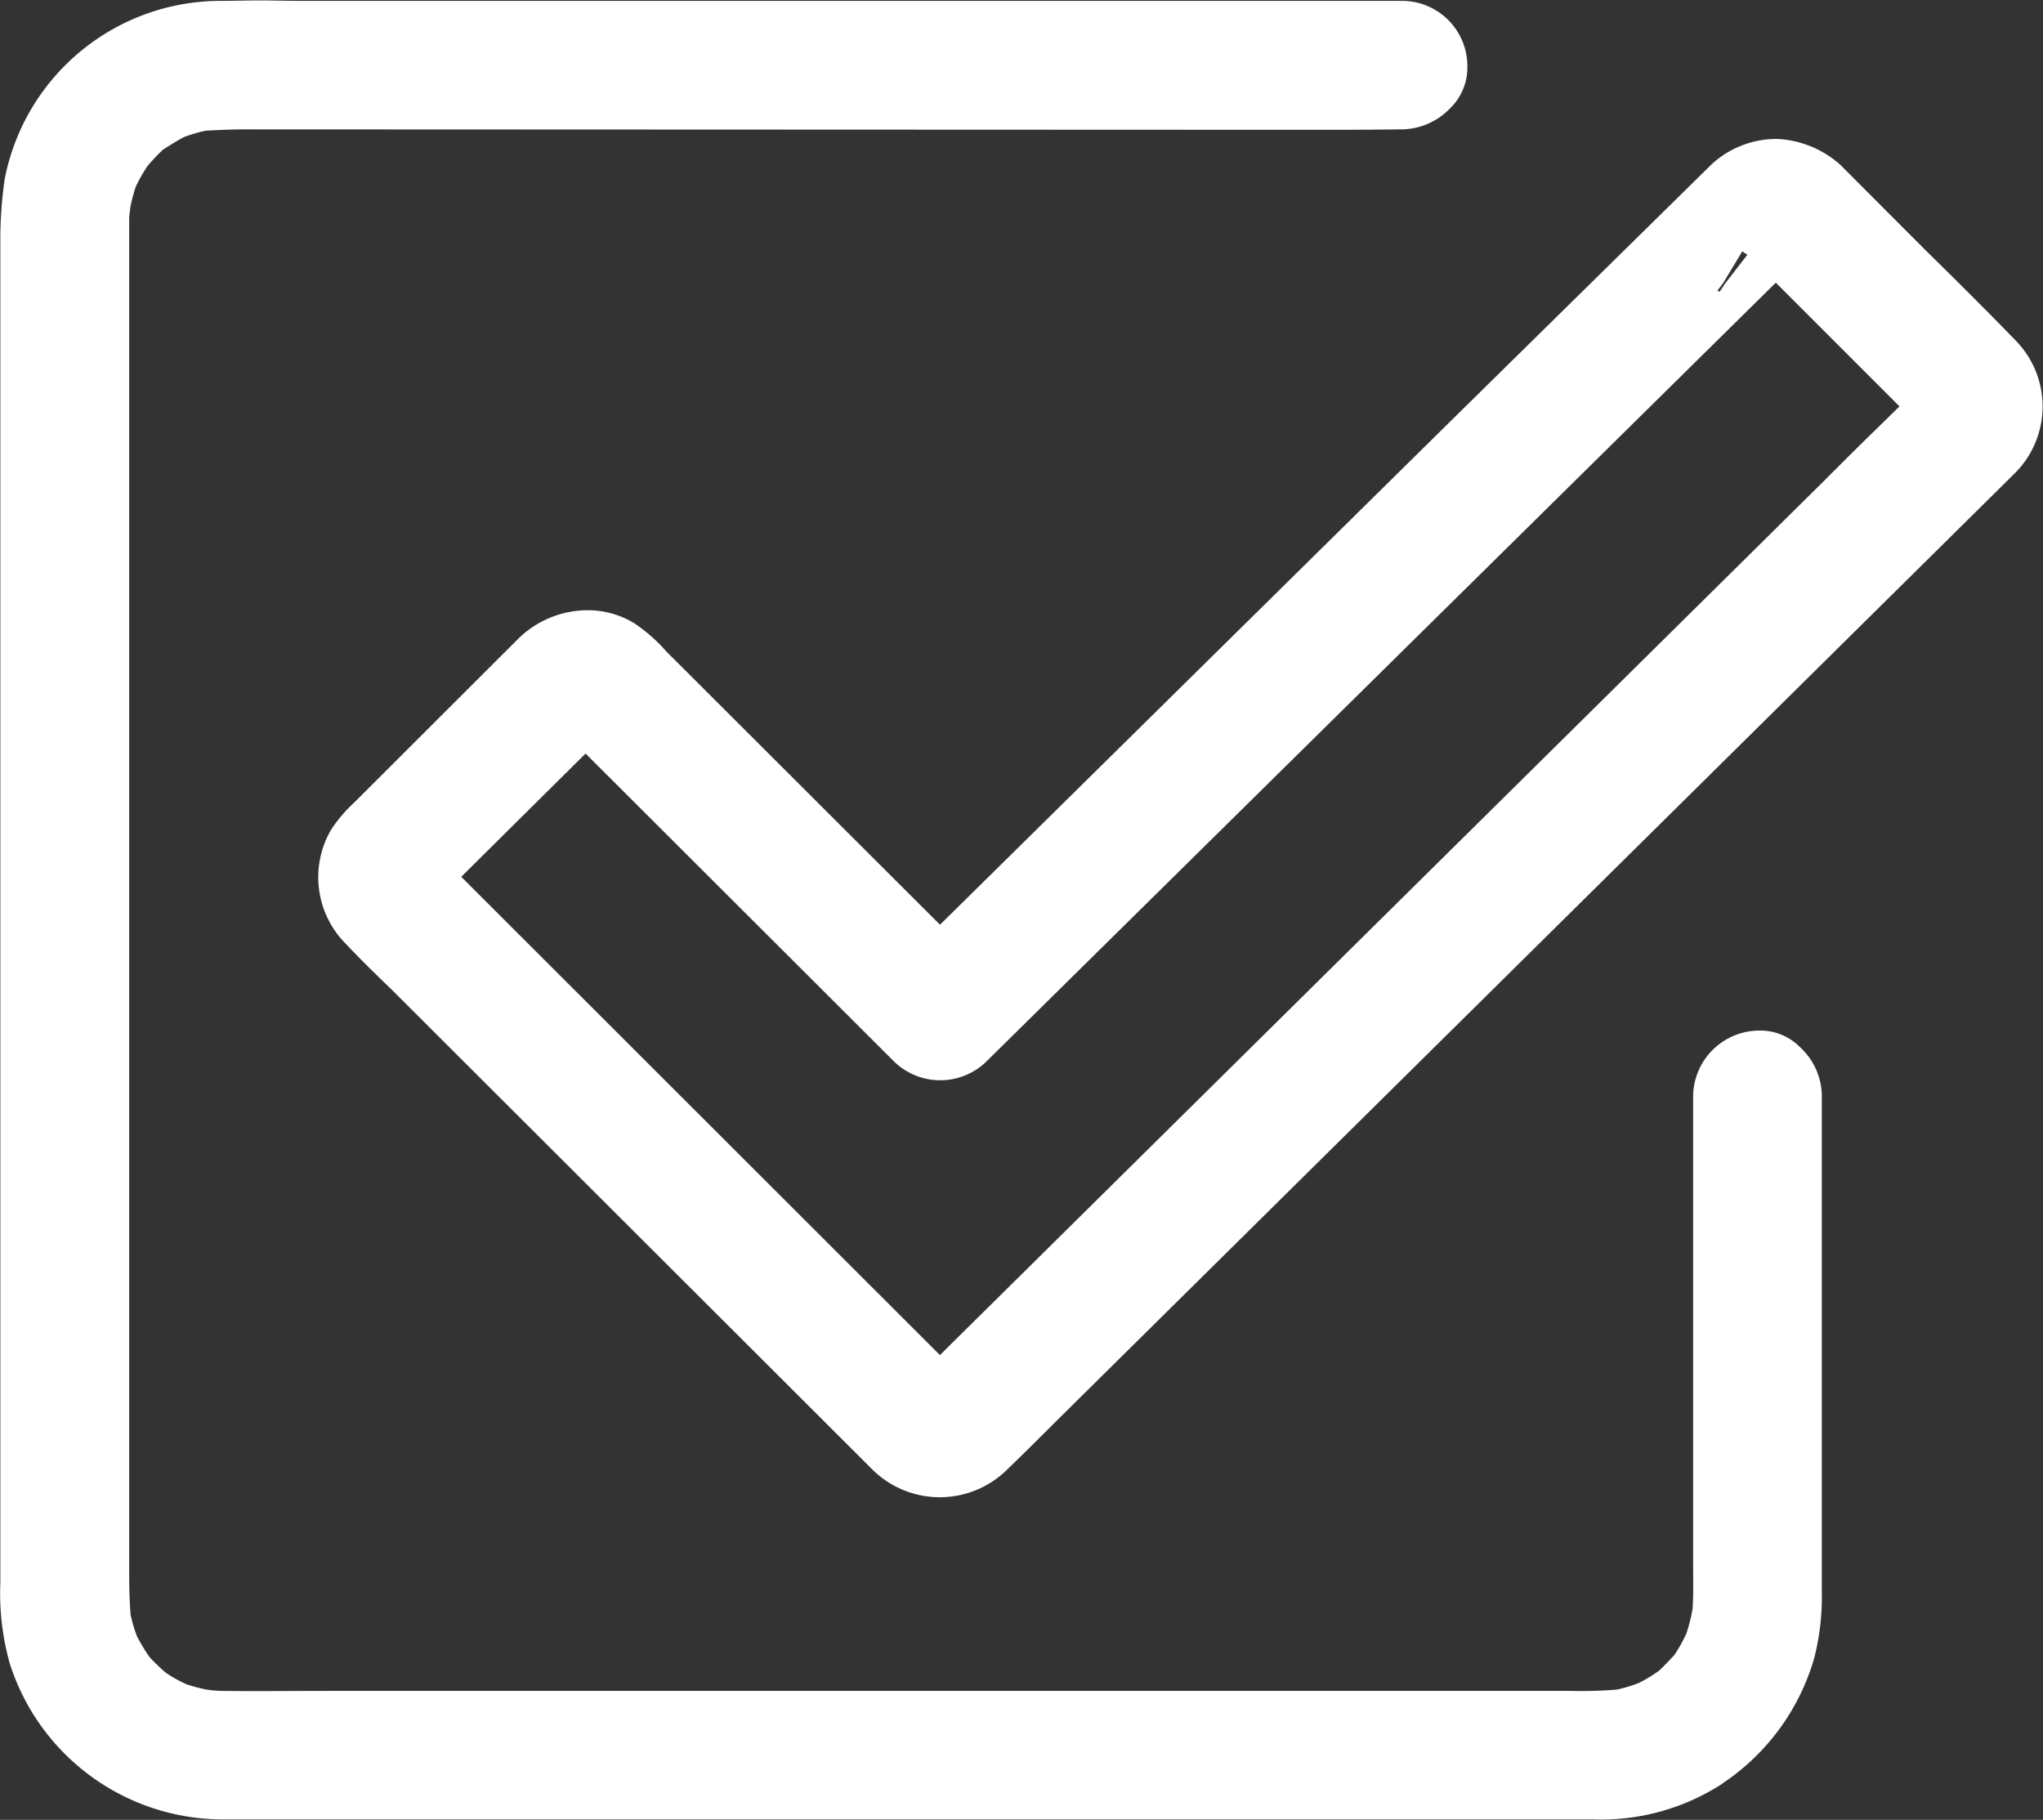 <svg xmlns="http://www.w3.org/2000/svg" width="46.906" height="41.78" viewBox="0 0 46.906 41.78">
  <rect x="0" y="0" width="46.906" height="41.78" fill="#333333" stroke="none"/>
  <defs>
    <style>
      .cls-1 {
        fill: #fff;
        fill-rule: evenodd;
      }
    </style>
  </defs>
  <path id="Zhrnutie" class="cls-1" d="M591.917,1744.02h0c-0.669-.69-1.353-1.37-2.037-2.04l-1.965-1.97a2.339,2.339,0,0,0-1.452-.6,2.2,2.2,0,0,0-1.507.58L579,1745.85l-11.762,11.6-6.28-6.27a3.777,3.777,0,0,0-.753-0.66,2.056,2.056,0,0,0-1.07-.29,2.28,2.28,0,0,0-1.576.65l-3.765,3.76a3.307,3.307,0,0,0-.537.63,2.166,2.166,0,0,0,.34,2.62c0.349,0.37.71,0.72,1.072,1.07l11.029,11.01a2.2,2.2,0,0,0,3.08-.01c0.363-.35.725-0.71,1.085-1.07L591.9,1747.1A2.163,2.163,0,0,0,591.917,1744.02Zm-6.7-1.3,0.441-.73,0.116,0.08-0.651.84,0.149-.18-0.136.19-0.048-.03Zm3.56,3.31c-0.412.4-.824,0.81-1.232,1.22l-20.309,20.08-10.99-10.98,2.854-2.83,7.093,7.08a1.52,1.52,0,0,0,2.1,0l18.134-17.89,2.84,2.84Zm-3.583,31.14a5.174,5.174,0,0,0,2.117-2.89,5.7,5.7,0,0,0,.173-1.5v-11.42a1.54,1.54,0,0,0-.491-1.09,1.287,1.287,0,0,0-.964-0.39,1.526,1.526,0,0,0-1.5,1.48l0,10.76c0,0.34.01,0.69-.012,1.03a3.8,3.8,0,0,1-.142.57,3.7,3.7,0,0,1-.272.49c-0.146.16-.245,0.26-0.349,0.36a3.185,3.185,0,0,1-.477.29,3.392,3.392,0,0,1-.5.15,10.024,10.024,0,0,1-1.06.03h-28.5c-0.832,0-1.663.01-2.493,0-0.058,0-.119-0.01-0.18-0.01l-0.144-.02a3.644,3.644,0,0,1-.456-0.12,2.985,2.985,0,0,1-.485-0.27,4.869,4.869,0,0,1-.365-0.35,4.27,4.27,0,0,1-.292-0.48,3.553,3.553,0,0,1-.148-0.5c-0.031-.41-0.032-0.73-0.032-1.06l0-28.45c0-.83,0-1.66,0-2.49,0-.06,0-0.12.011-0.18l0.017-.14a3.978,3.978,0,0,1,.122-0.46,3.49,3.49,0,0,1,.272-0.48,4.676,4.676,0,0,1,.349-0.37c0.2-.13.336-0.21,0.479-0.29a3.372,3.372,0,0,1,.511-0.15c0.367-.02.654-0.03,0.939-0.03l24.265,0.01c0.741,0,1.482,0,2.221-.01a1.567,1.567,0,0,0,1.148-.49,1.3,1.3,0,0,0,.39-0.96,1.5,1.5,0,0,0-1.481-1.5H552.577c-0.314,0-.627-0.01-0.94-0.01s-0.624.01-.936,0.01a5.054,5.054,0,0,0-4.937,4.09,9.7,9.7,0,0,0-.1,1.47v30.75a5.974,5.974,0,0,0,.216,1.86,5.14,5.14,0,0,0,4.834,3.58h31.509A5.115,5.115,0,0,0,585.2,1777.17Zm-0.6-37.57h0Z" transform="translate(-545.656 -1736.22)"/>
</svg>
